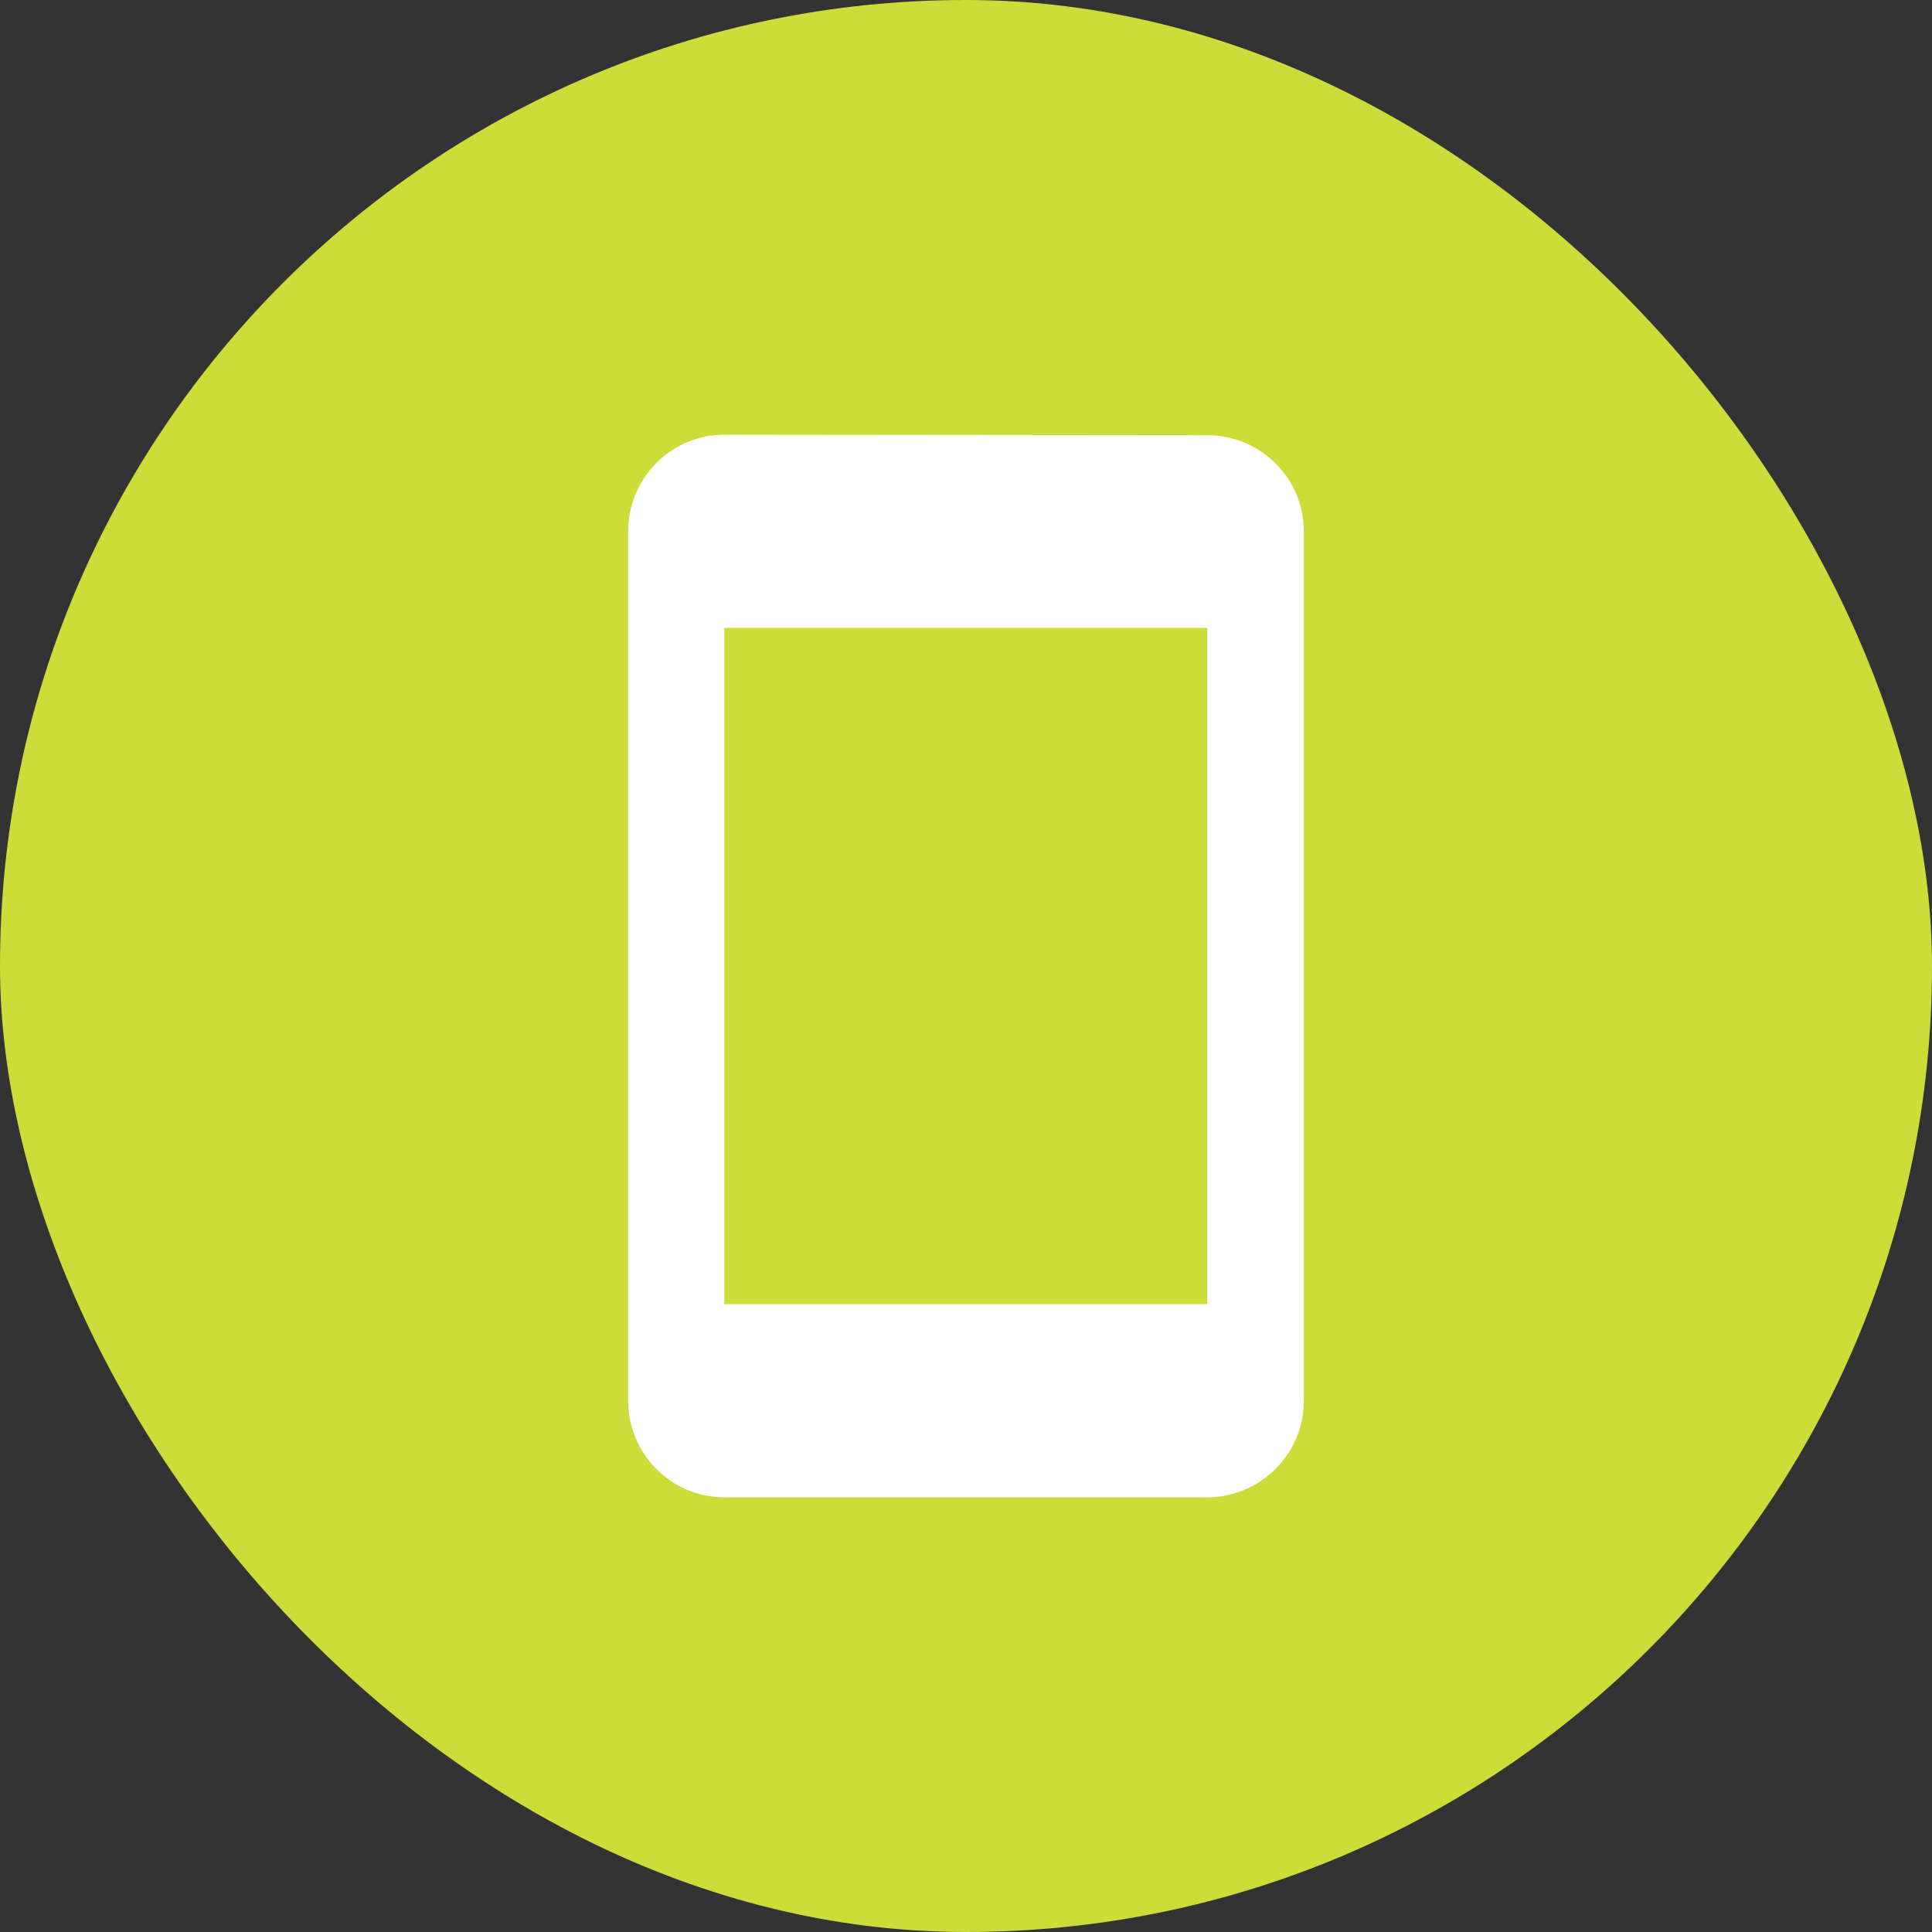 <svg width="40" height="40" viewBox="0 0 40 40" fill="none" xmlns="http://www.w3.org/2000/svg">
<rect x="0" y="0" width="40" height="40" fill="#333333" stroke="none"/>
<rect width="40" height="40" rx="20" fill="#CDDC39"/>
<path d="M24.995 9.01L14.995 9C13.895 9 13.005 9.9 13.005 11V29C13.005 30.1 13.895 31 14.995 31H24.995C26.095 31 26.995 30.1 26.995 29V11C26.995 9.9 26.095 9.01 24.995 9.01ZM24.995 27H14.995V13H24.995V27Z" fill="white"/>
</svg>
